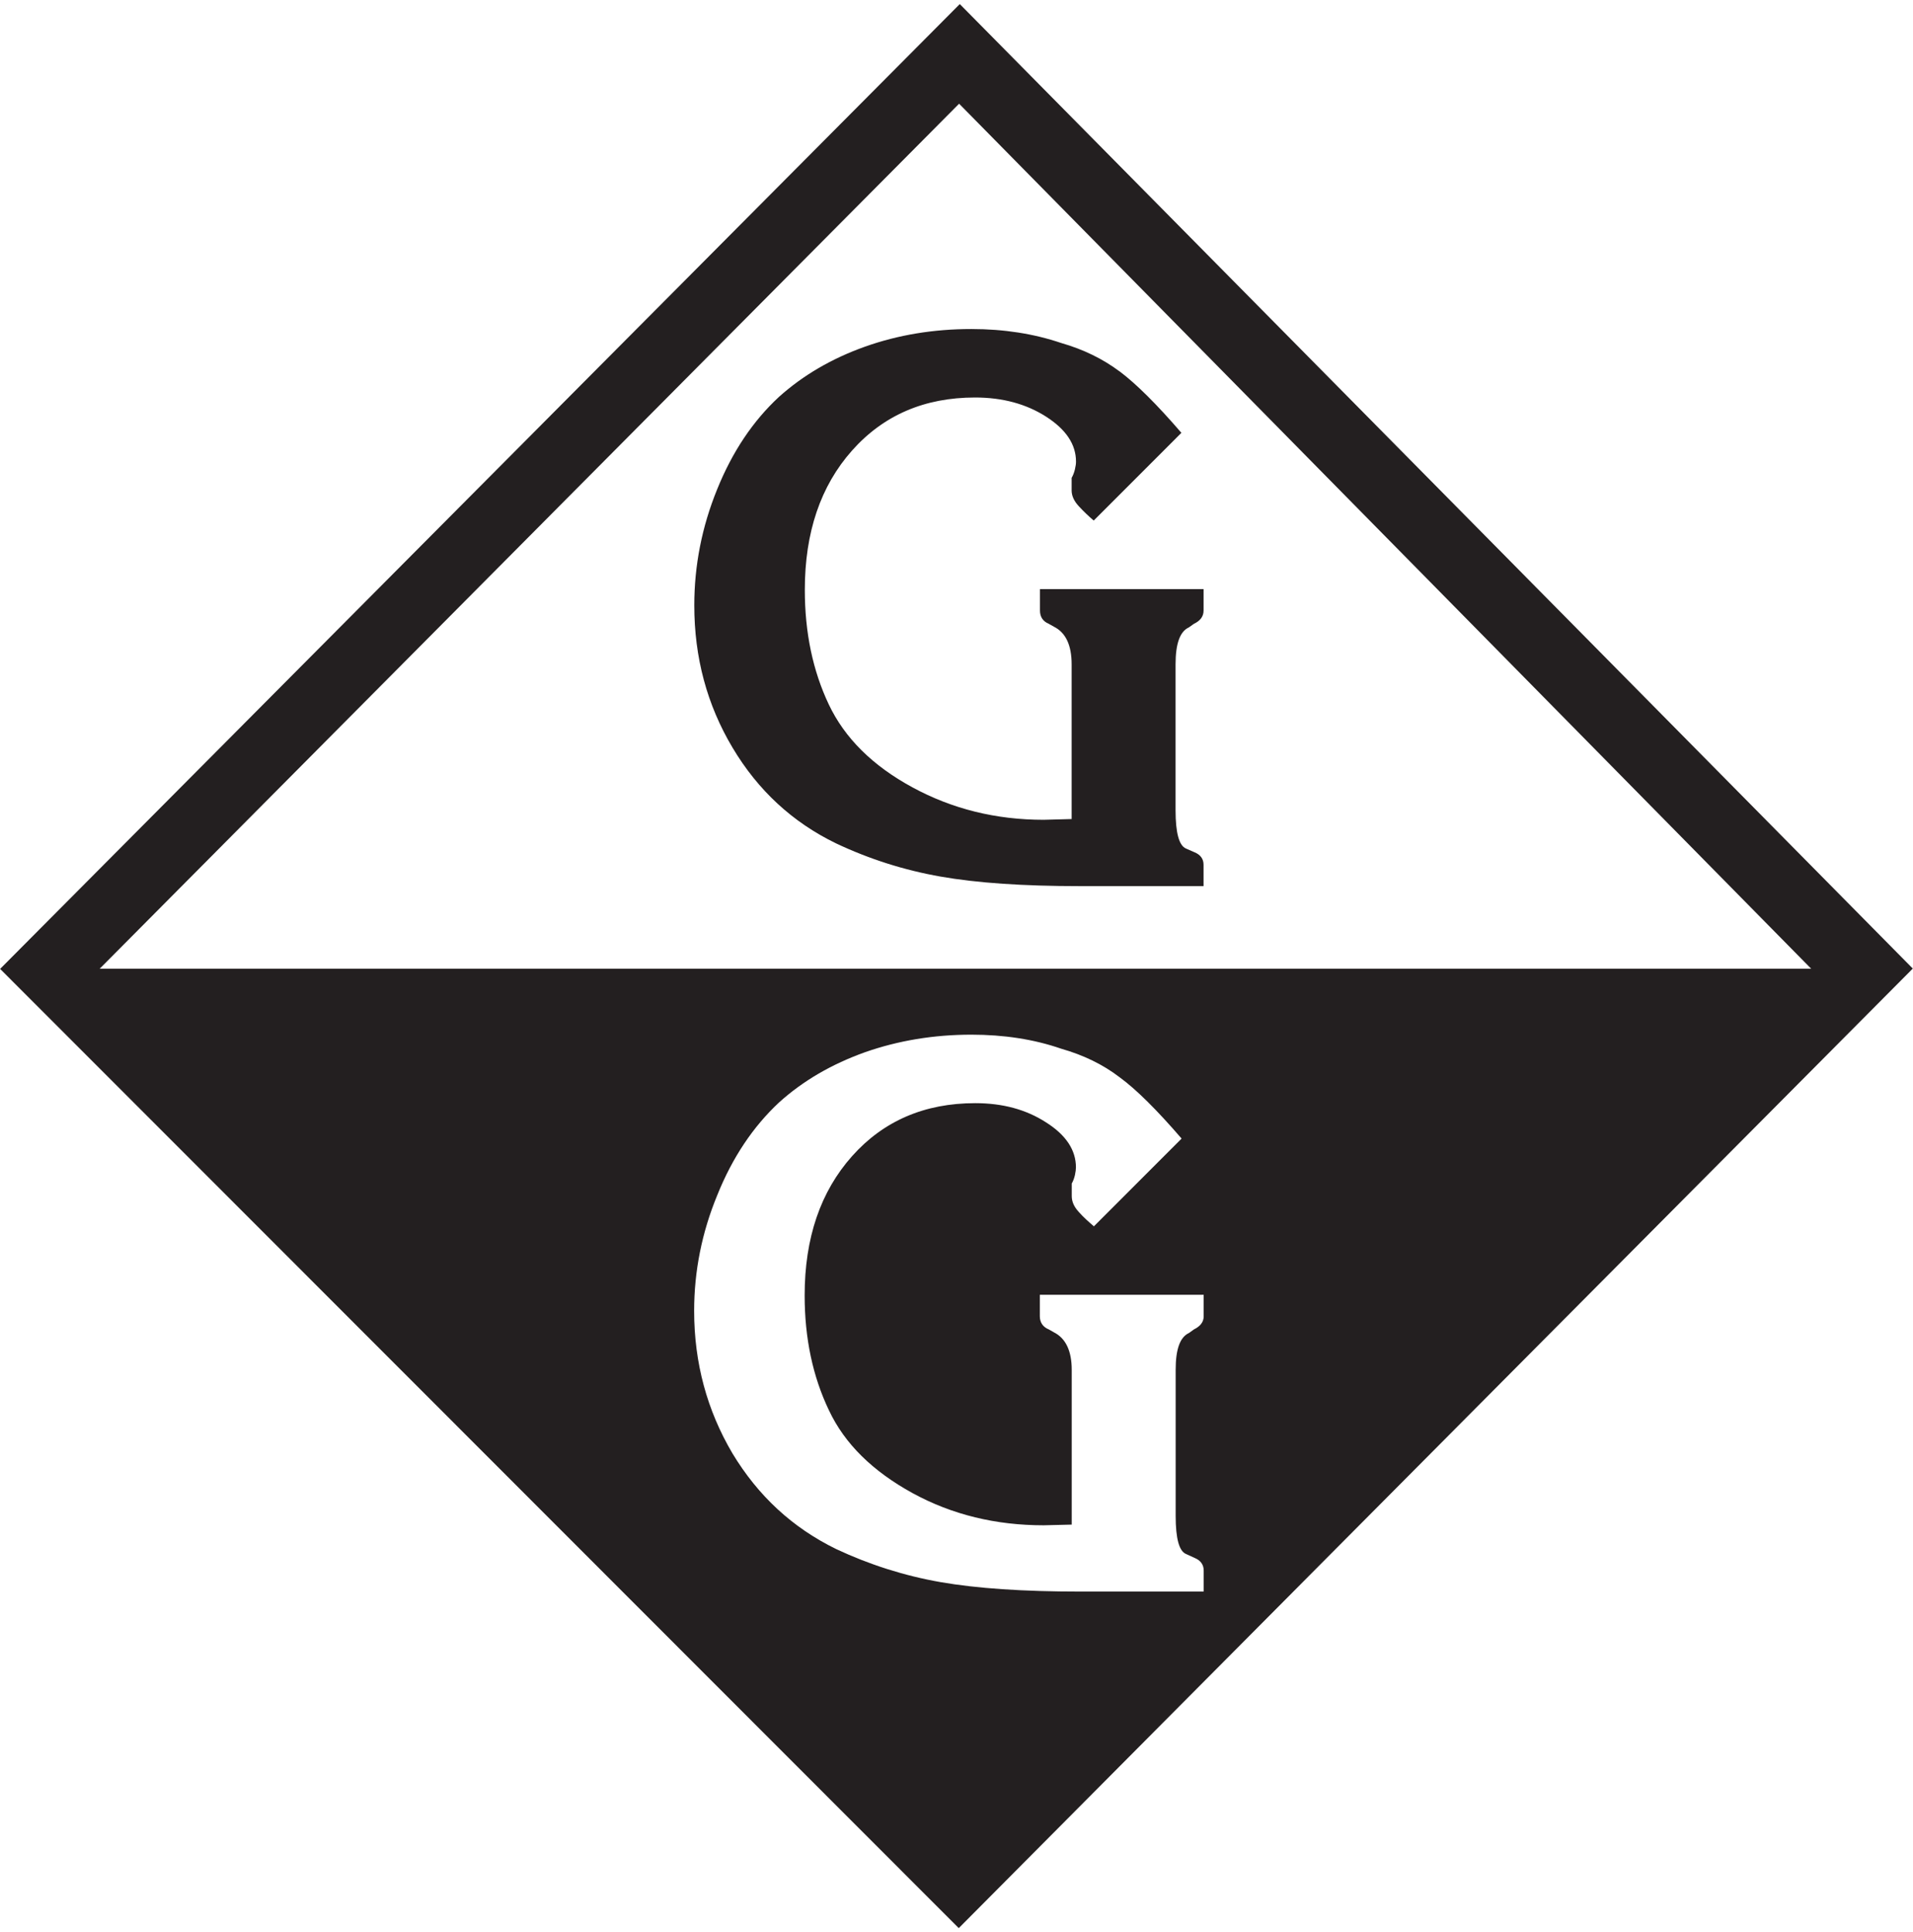 <?xml version="1.0" encoding="UTF-8"?>
<!DOCTYPE svg PUBLIC "-//W3C//DTD SVG 1.1//EN" "http://www.w3.org/Graphics/SVG/1.1/DTD/svg11.dtd">
<!-- Creator: CorelDRAW X5 -->
<svg xmlns="http://www.w3.org/2000/svg" xml:space="preserve" width="99px" height="100px" shape-rendering="geometricPrecision" text-rendering="geometricPrecision" image-rendering="optimizeQuality" fill-rule="evenodd" clip-rule="evenodd"
viewBox="0 0 78.317 78.775"
 xmlns:xlink="http://www.w3.org/1999/xlink">
<symbol id="x6-6-0" viewBox="166.992 -76.871 78.317 78.775">
 <path fill="#231F20" fill-rule="nonzero" d="M171.072 -37.592l35.185 35.416 34.884 -35.416 -70.069 0zm45.199 -14.223c0,-0.245 -0.143,-0.417 -0.402,-0.545l-0.201 -0.145c-0.372,-0.171 -0.545,-0.675 -0.545,-1.509l0 -5.976c0,-0.934 0.143,-1.453 0.431,-1.566l0.345 -0.158c0.244,-0.101 0.372,-0.274 0.372,-0.517l0 -0.861 -5.057 0c-2.327,0 -4.238,0.129 -5.716,0.387 -1.483,0.259 -2.919,0.718 -4.268,1.351 -1.797,0.876 -3.204,2.183 -4.253,3.922 -1.034,1.753 -1.567,3.692 -1.567,5.833 0,1.624 0.315,3.205 0.949,4.742 0.618,1.537 1.466,2.802 2.528,3.792 0.991,0.893 2.156,1.567 3.52,2.056 1.351,0.473 2.802,0.718 4.354,0.718 1.321,0 2.556,-0.186 3.677,-0.575 0.906,-0.258 1.709,-0.646 2.385,-1.165 0.69,-0.502 1.538,-1.349 2.543,-2.514l-3.591 -3.593c-0.217,0.188 -0.431,0.375 -0.619,0.59 -0.2,0.216 -0.287,0.43 -0.287,0.647l0 0.517c0.058,0.1 0.1,0.214 0.13,0.344 0.028,0.13 0.041,0.242 0.041,0.316 0,0.703 -0.4,1.321 -1.22,1.84 -0.819,0.531 -1.783,0.789 -2.903,0.789 -2.082,0 -3.762,-0.733 -5.042,-2.17 -1.293,-1.451 -1.941,-3.349 -1.941,-5.704 0,-1.751 0.333,-3.319 0.992,-4.696 0.647,-1.38 1.797,-2.501 3.421,-3.393 1.623,-0.889 3.418,-1.32 5.371,-1.32l1.15 0.028 0 6.335c0,0.776 -0.245,1.295 -0.733,1.539l-0.201 0.115c-0.244,0.099 -0.372,0.285 -0.372,0.545l0 0.875 6.708 0 0 -0.875zm-9.986 53.719l-39.281 -39.496 -0.013 0 39.252 -39.279 39.05 39.279 0.015 0 -39.023 39.496zm0 0z"/>
 <path fill="#231F20" fill-rule="nonzero" d="M212.825 -13.135c-0.684,0.512 -1.476,0.9 -2.384,1.161 -1.127,0.382 -2.352,0.573 -3.68,0.573 -1.55,0 -3.003,-0.24 -4.36,-0.723 -1.357,-0.484 -2.53,-1.168 -3.515,-2.052 -1.066,-0.985 -1.912,-2.248 -2.534,-3.787 -0.626,-1.539 -0.936,-3.122 -0.936,-4.753 0,-2.132 0.521,-4.072 1.565,-5.823 1.041,-1.749 2.456,-3.057 4.242,-3.922 1.364,-0.644 2.787,-1.096 4.271,-1.357 1.484,-0.262 3.388,-0.392 5.717,-0.392l5.054 0 0 0.875c0,0.241 -0.127,0.412 -0.372,0.512l-0.346 0.152c-0.285,0.12 -0.428,0.642 -0.428,1.57l0 5.973c0,0.845 0.181,1.346 0.542,1.509l0.211 0.15c0.26,0.122 0.394,0.302 0.394,0.544l0 0.875 -6.698 0 0 -0.875c0,-0.26 0.118,-0.443 0.359,-0.544l0.213 -0.12c0.482,-0.241 0.724,-0.754 0.724,-1.539l0 -6.335 -1.146 -0.031c-1.952,0 -3.741,0.443 -5.37,1.328 -1.631,0.885 -2.772,2.016 -3.425,3.393 -0.654,1.379 -0.982,2.943 -0.982,4.693 0,2.352 0.644,4.253 1.932,5.703 1.287,1.448 2.965,2.173 5.037,2.173 1.127,0 2.097,-0.264 2.911,-0.786 0.815,-0.524 1.222,-1.135 1.222,-1.84 0,-0.081 -0.013,-0.186 -0.044,-0.316 -0.032,-0.133 -0.076,-0.247 -0.135,-0.349l0 -0.512c0,-0.221 0.097,-0.436 0.292,-0.647 0.196,-0.211 0.398,-0.407 0.613,-0.588l3.589 3.591c-1.003,1.165 -1.849,2.005 -2.533,2.519z"/>
</symbol>
 <g id="Layer_x0020_1">
  <path fill="#231F20" fill-rule="nonzero" d="M4.08 39.496l35.185 -35.416 34.884 35.416 -70.069 0zm45.199 14.223c0,0.245 -0.143,0.417 -0.402,0.545l-0.201 0.145c-0.372,0.171 -0.545,0.675 -0.545,1.509l0 5.976c0,0.934 0.143,1.453 0.431,1.566l0.345 0.158c0.244,0.101 0.372,0.274 0.372,0.517l0 0.861 -5.057 0c-2.327,0 -4.238,-0.129 -5.716,-0.387 -1.483,-0.259 -2.919,-0.718 -4.268,-1.351 -1.797,-0.876 -3.204,-2.183 -4.253,-3.922 -1.034,-1.753 -1.567,-3.692 -1.567,-5.833 0,-1.624 0.315,-3.205 0.949,-4.742 0.618,-1.537 1.466,-2.802 2.528,-3.792 0.991,-0.893 2.156,-1.567 3.52,-2.056 1.351,-0.473 2.802,-0.718 4.354,-0.718 1.321,0 2.556,0.186 3.677,0.575 0.906,0.258 1.709,0.646 2.385,1.165 0.69,0.502 1.538,1.349 2.543,2.514l-3.591 3.593c-0.217,-0.188 -0.431,-0.375 -0.619,-0.59 -0.2,-0.216 -0.287,-0.43 -0.287,-0.647l0 -0.517c0.058,-0.1 0.1,-0.214 0.13,-0.344 0.028,-0.13 0.041,-0.242 0.041,-0.316 0,-0.703 -0.4,-1.321 -1.22,-1.84 -0.819,-0.531 -1.783,-0.789 -2.903,-0.789 -2.082,0 -3.762,0.733 -5.042,2.17 -1.293,1.451 -1.941,3.349 -1.941,5.704 0,1.751 0.333,3.319 0.992,4.696 0.647,1.38 1.797,2.501 3.421,3.393 1.623,0.889 3.418,1.32 5.371,1.32l1.15 -0.028 0 -6.335c0,-0.776 -0.245,-1.295 -0.733,-1.539l-0.201 -0.115c-0.244,-0.099 -0.372,-0.285 -0.372,-0.545l0 -0.875 6.708 0 0 0.875zm-9.986 -53.719l-39.281 39.496 -0.013 0 39.252 39.279 39.05 -39.279 0.015 0 -39.023 -39.496zm0 0z"/>
  <path fill="#231F20" fill-rule="nonzero" d="M45.833 15.039c-0.684,-0.512 -1.476,-0.9 -2.384,-1.161 -1.127,-0.382 -2.352,-0.573 -3.68,-0.573 -1.55,0 -3.003,0.24 -4.36,0.723 -1.357,0.484 -2.53,1.168 -3.515,2.052 -1.066,0.985 -1.912,2.248 -2.534,3.787 -0.626,1.539 -0.936,3.122 -0.936,4.753 0,2.132 0.521,4.072 1.565,5.823 1.041,1.749 2.456,3.057 4.242,3.922 1.364,0.644 2.787,1.096 4.271,1.357 1.484,0.262 3.388,0.392 5.717,0.392l5.054 0 0 -0.875c0,-0.241 -0.127,-0.412 -0.372,-0.512l-0.346 -0.152c-0.285,-0.12 -0.428,-0.642 -0.428,-1.57l0 -5.973c0,-0.845 0.181,-1.346 0.542,-1.509l0.211 -0.15c0.26,-0.122 0.394,-0.302 0.394,-0.544l0 -0.875 -6.698 0 0 0.875c0,0.26 0.118,0.443 0.359,0.544l0.213 0.12c0.482,0.241 0.724,0.754 0.724,1.539l0 6.335 -1.146 0.031c-1.952,0 -3.741,-0.443 -5.37,-1.328 -1.631,-0.885 -2.772,-2.016 -3.425,-3.393 -0.654,-1.379 -0.982,-2.943 -0.982,-4.693 0,-2.352 0.644,-4.253 1.932,-5.703 1.287,-1.448 2.965,-2.173 5.037,-2.173 1.127,0 2.097,0.264 2.911,0.786 0.815,0.524 1.222,1.135 1.222,1.84 0,0.081 -0.013,0.186 -0.044,0.316 -0.032,0.133 -0.076,0.247 -0.135,0.349l0 0.512c0,0.221 0.097,0.436 0.292,0.647 0.196,0.211 0.398,0.407 0.613,0.588l3.589 -3.591c-1.003,-1.165 -1.849,-2.005 -2.533,-2.519z"/>
 </g>
</svg>
